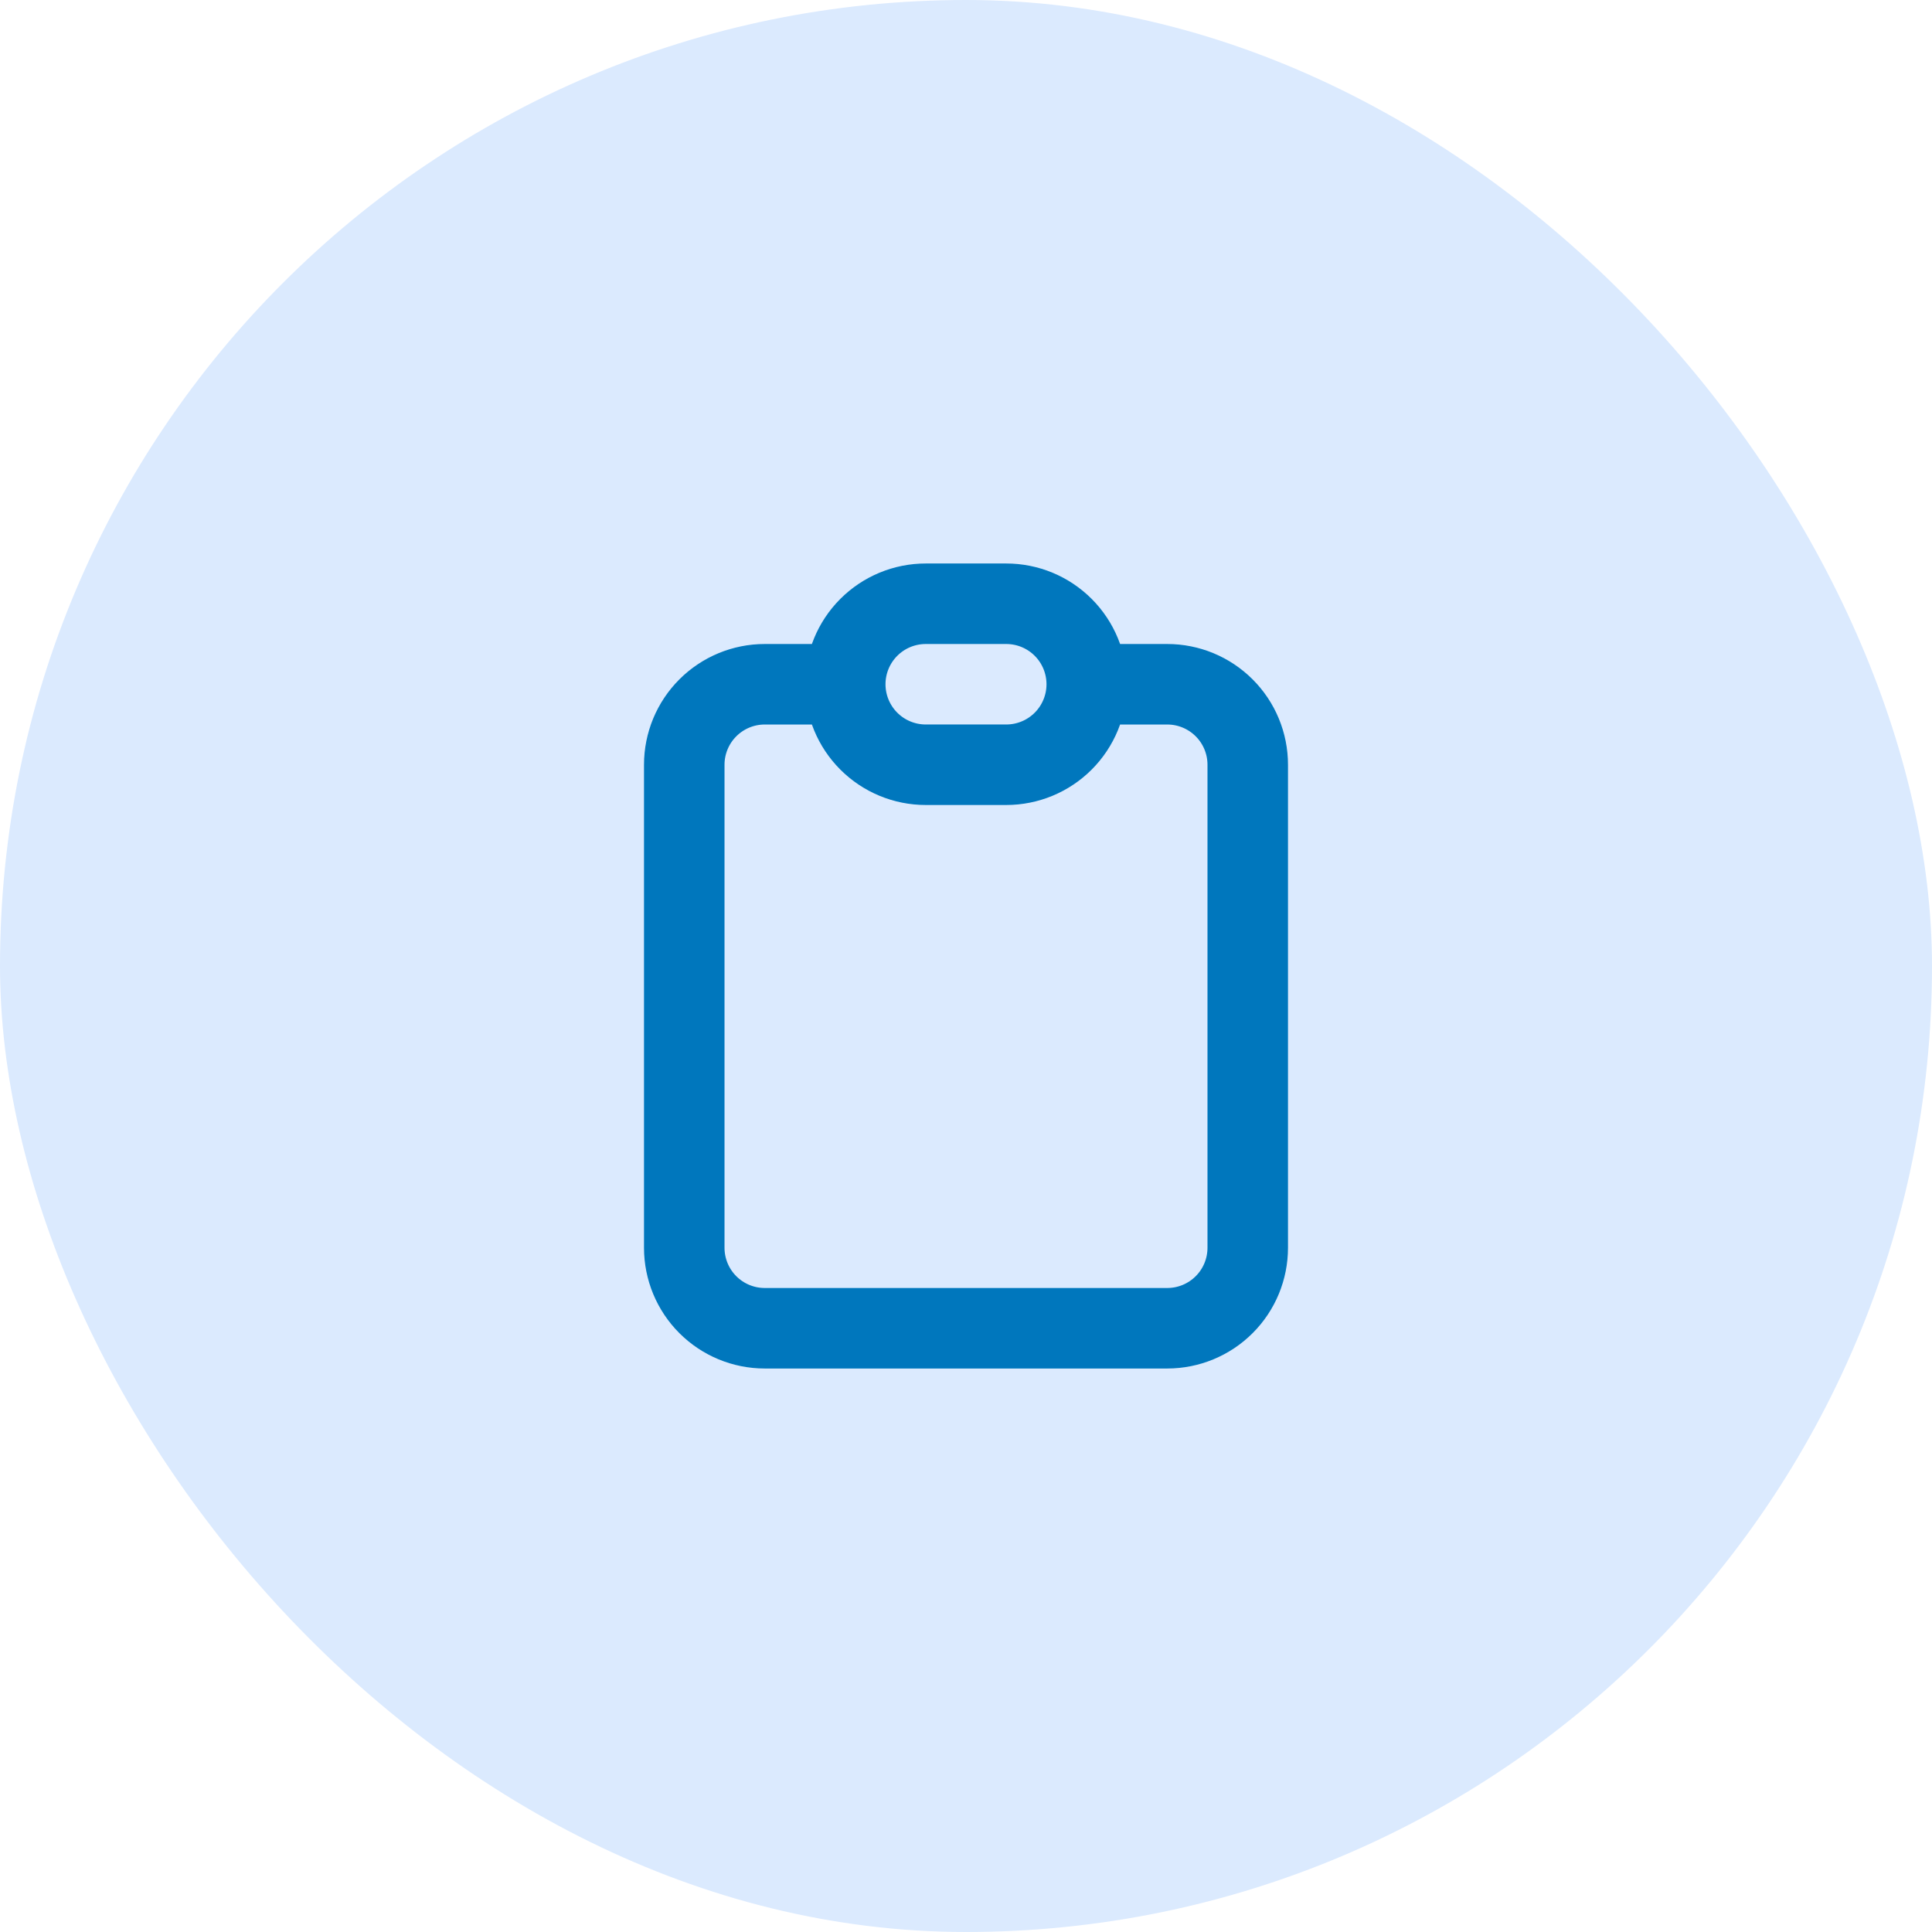 <svg xmlns="http://www.w3.org/2000/svg" width="64" height="64" viewBox="0 0 64 64" fill="none"><rect width="64" height="64" rx="32" fill="#DBEAFE"></rect><path d="M28 22.667H25.333C24.626 22.667 23.948 22.948 23.448 23.448C22.948 23.948 22.667 24.626 22.667 25.333V41.333C22.667 42.041 22.948 42.719 23.448 43.219C23.948 43.719 24.626 44 25.333 44H38.667C39.374 44 40.052 43.719 40.552 43.219C41.053 42.719 41.333 42.041 41.333 41.333V25.333C41.333 24.626 41.053 23.948 40.552 23.448C40.052 22.948 39.374 22.667 38.667 22.667H36M28 22.667C28 23.374 28.281 24.052 28.781 24.552C29.281 25.052 29.959 25.333 30.667 25.333H33.333C34.041 25.333 34.719 25.052 35.219 24.552C35.719 24.052 36 23.374 36 22.667M28 22.667C28 21.959 28.281 21.281 28.781 20.781C29.281 20.281 29.959 20 30.667 20H33.333C34.041 20 34.719 20.281 35.219 20.781C35.719 21.281 36 21.959 36 22.667" stroke="#0077BD" stroke-width="2.667" stroke-linecap="round" stroke-linejoin="round"></path></svg>